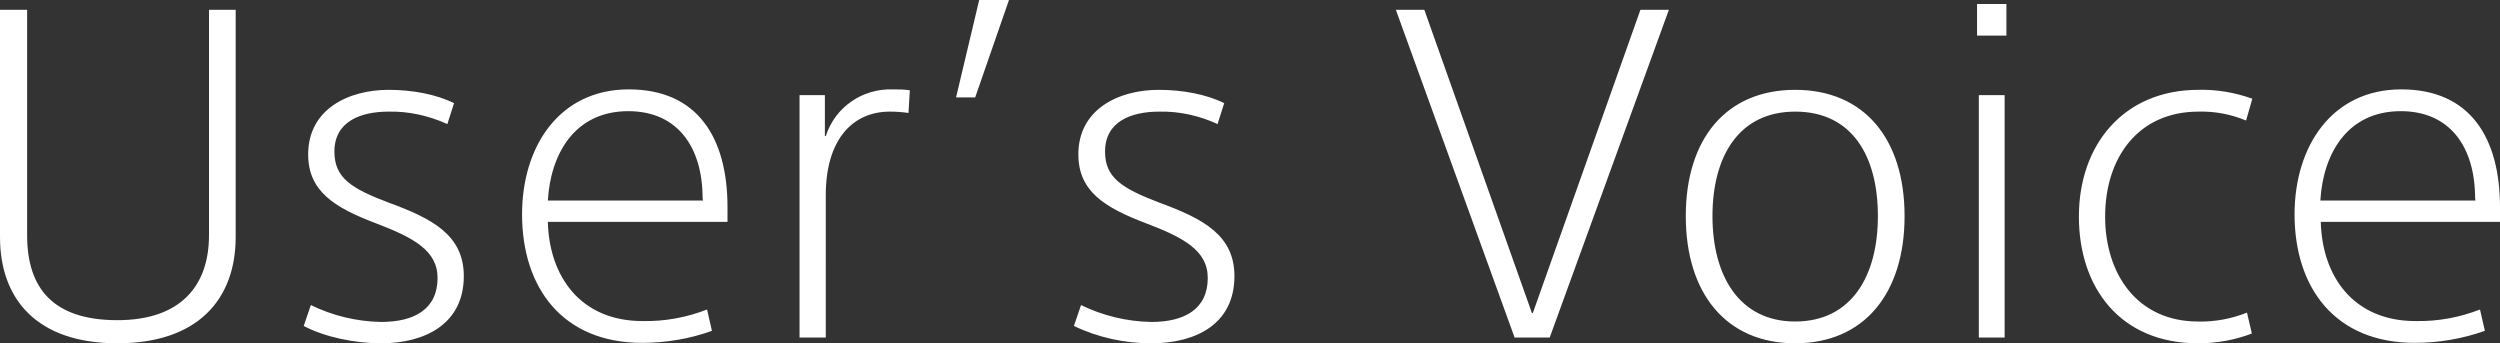 <?xml version="1.0" encoding="utf-8"?>
<!-- Generator: Adobe Illustrator 27.7.0, SVG Export Plug-In . SVG Version: 6.00 Build 0)  -->
<svg version="1.1" id="レイヤー_1" xmlns="http://www.w3.org/2000/svg" xmlns:xlink="http://www.w3.org/1999/xlink" x="0px"
	 y="0px" viewBox="0 0 562.2 77.2" style="enable-background:new 0 0 562.2 77.2;" xml:space="preserve">
<rect x="0" y="0" width="562.2" height="77.2" fill="#333333" stroke="none"/>
<style type="text/css">
	.st0{fill-rule:evenodd;clip-rule:evenodd;fill:#FFFFFF;}
</style>
<path id="mv_text.svg" class="st0" d="M53,53.3V2.2H47v50.7C47,64.2,40.7,72,26.4,72C12,72,6.1,64.9,6.1,52.9V2.2H0v51.1
	c0,14,8.3,23.9,26.4,23.9C44.5,77.2,53,67.3,53,53.3L53,53.3z M104.3,62.1c0-9.2-7-12.9-16.8-16.5C79,42.4,75.2,40,75.2,34.1
	c0-6.8,5.9-9,12.2-9c4.5-0.1,9,0.9,13.2,2.8l1.5-4.7c-4-2-9.4-3-14.7-3c-9.1,0-18.1,4.4-18.1,14.5c0,8.2,5.7,11.9,15.2,15.5
	c8.4,3.2,13.9,6.1,13.9,12.3c0,7-5.2,9.9-12.7,9.9c-5.5-0.1-10.9-1.4-15.8-3.8l-1.6,4.7c4.7,2.5,11.5,3.9,17.4,3.9
	C95.5,77.2,104.3,72.9,104.3,62.1z M163.6,50v-3.4c0-15.6-6.7-26.5-22.2-26.5c-15.6,0-24,12.8-24,28.1c0,16.5,9.1,28.9,27,28.9
	c5.4,0,10.7-0.9,15.7-2.7l-1.1-4.8c-4.6,1.8-9.5,2.7-14.5,2.6c-14,0-21-10.1-21.3-22.3H163.6z M158.1,45.1h-34.9
	c0.6-10.3,5.9-20.1,18.1-20.1c11,0,16.7,8,16.7,19.6L158.1,45.1L158.1,45.1z M204.6,20.3c-1.3-0.2-2.6-0.2-3.9-0.2
	c-6.8-0.2-12.9,4-15,10.5h-0.2v-9.2h-5.7v54.5h5.9V43.9c0-12.6,6.1-18.8,14.4-18.8c1.4,0,2.8,0.1,4.2,0.3L204.6,20.3z M226.9,0h-6.7
	L215,21.9h4.3L226.9,0z M277.6,62.1c0-9.2-7-12.9-16.8-16.5c-8.4-3.2-12.3-5.6-12.3-11.5c0-6.8,5.9-9,12.2-9c4.5-0.1,9,0.9,13.1,2.8
	l1.5-4.7c-4-2-9.4-3-14.7-3c-9.1,0-18.1,4.4-18.1,14.5c0,8.2,5.7,11.9,15.2,15.5c8.4,3.2,13.9,6.1,13.9,12.3c0,7-5.2,9.9-12.7,9.9
	c-5.5-0.1-10.9-1.4-15.8-3.8l-1.6,4.7c5.4,2.6,11.4,3.9,17.4,3.9C268.9,77.2,277.6,72.9,277.6,62.1z M375.3,2.2h-6.4l-24.2,68.2
	h-0.2L320.3,2.2h-6.4l26.7,73.7h7.9L375.3,2.2z M428.3,48.6c0-17.4-9.1-28.4-24.6-28.4s-24.6,11-24.6,28.4s9.1,28.6,24.6,28.6
	S428.3,66,428.3,48.6z M422.3,48.6c0,13.4-5.9,23.7-18.6,23.7c-12.6,0-18.6-10.3-18.6-23.7s5.9-23.5,18.6-23.5
	C416.5,25.1,422.3,35.1,422.3,48.6z M451.2,8V0.9h-6.6V8H451.2z M450.8,75.9V21.4H445v54.5H450.8z M506.4,75l-1.1-4.7
	c-3.5,1.4-7.3,2.1-11,2c-13.6,0-20.9-10.6-20.9-23.6c0-13.2,7.4-23.6,21-23.6c3.7-0.1,7.3,0.6,10.7,2l1.4-4.9c-3.9-1.4-8-2.1-12.1-2
	c-16.8,0-26.9,12.3-26.9,28.5c0,16,9.3,28.5,26.8,28.5C498.4,77.2,502.5,76.5,506.4,75L506.4,75z M562.2,50v-3.4
	c0-15.6-6.7-26.5-22.2-26.5c-15.6,0-24,12.8-24,28.1c0,16.5,9.1,28.9,27,28.9c5.4,0,10.7-0.9,15.8-2.7l-1.1-4.8
	c-4.6,1.8-9.5,2.7-14.5,2.6c-14,0-21-10.1-21.3-22.3H562.2z M556.7,45.1h-34.9c0.6-10.3,5.9-20.1,18.1-20.1c11,0,16.7,8,16.7,19.6
	L556.7,45.1L556.7,45.1z"/>
</svg>
